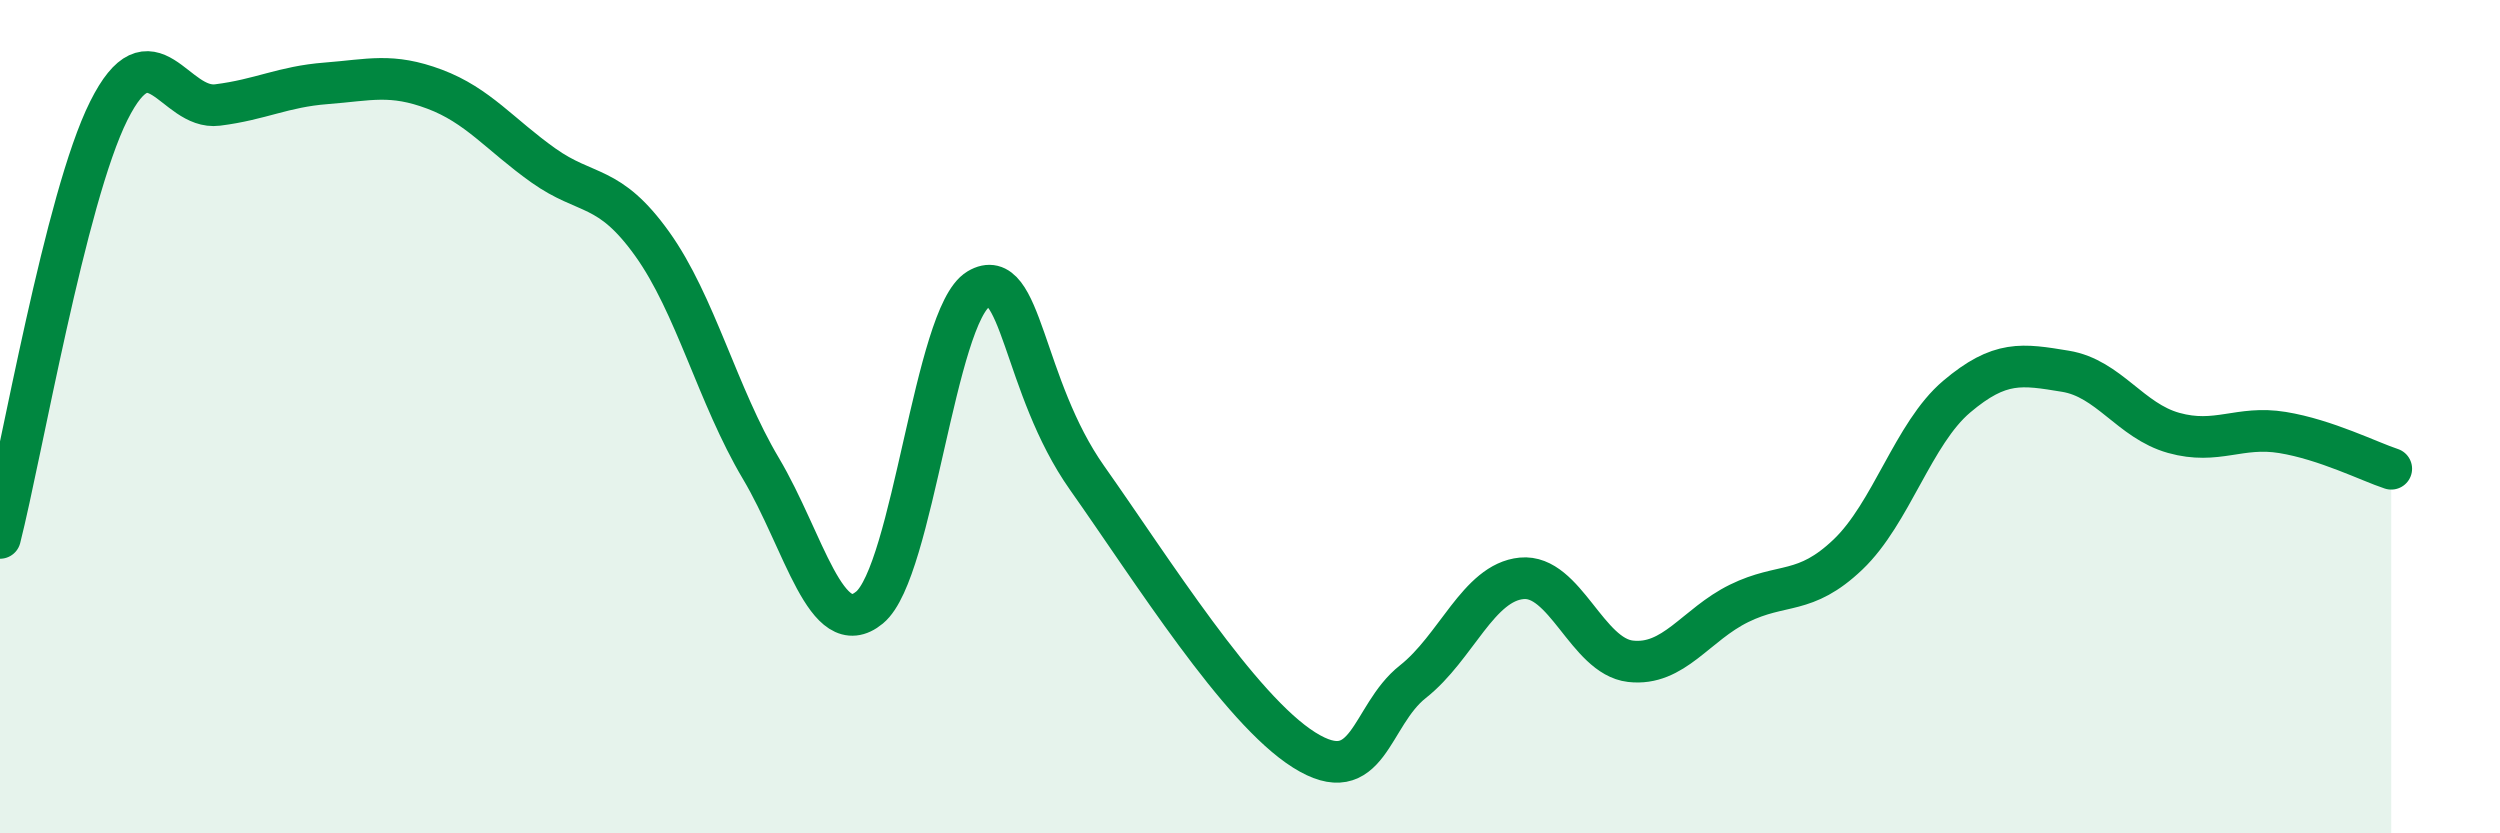 
    <svg width="60" height="20" viewBox="0 0 60 20" xmlns="http://www.w3.org/2000/svg">
      <path
        d="M 0,12.91 C 0.52,10.86 1.57,4.74 2.61,2.66 C 3.65,0.58 4.18,2.65 5.22,2.52 C 6.26,2.39 6.79,2.08 7.83,2 C 8.87,1.92 9.39,1.75 10.43,2.14 C 11.47,2.53 12,3.23 13.04,3.97 C 14.08,4.71 14.61,4.4 15.65,5.85 C 16.69,7.3 17.22,9.49 18.26,11.24 C 19.3,12.99 19.83,15.44 20.87,14.58 C 21.91,13.72 22.44,7.56 23.48,6.94 C 24.52,6.32 24.53,9.26 26.09,11.47 C 27.65,13.68 29.74,17.02 31.3,18 C 32.86,18.98 32.87,17.18 33.91,16.36 C 34.95,15.54 35.48,13.98 36.52,13.88 C 37.56,13.78 38.09,15.75 39.13,15.87 C 40.17,15.99 40.7,14.99 41.74,14.48 C 42.78,13.97 43.31,14.3 44.35,13.31 C 45.39,12.32 45.92,10.4 46.96,9.52 C 48,8.64 48.53,8.74 49.57,8.91 C 50.61,9.08 51.13,10.1 52.17,10.39 C 53.21,10.68 53.74,10.21 54.78,10.38 C 55.82,10.55 56.87,11.08 57.39,11.25L57.39 20L0 20Z"
        fill="#008740"
        opacity="0.1"
        stroke-linecap="round"
        stroke-linejoin="round"
      />
      <path
        d="M 0,12.91 C 0.52,10.86 1.57,4.74 2.61,2.66 C 3.65,0.58 4.18,2.65 5.22,2.52 C 6.26,2.39 6.79,2.08 7.83,2 C 8.87,1.92 9.39,1.75 10.43,2.14 C 11.47,2.53 12,3.23 13.04,3.97 C 14.08,4.71 14.61,4.4 15.65,5.85 C 16.69,7.3 17.22,9.49 18.26,11.24 C 19.3,12.99 19.83,15.44 20.87,14.58 C 21.91,13.72 22.44,7.56 23.48,6.94 C 24.52,6.32 24.53,9.26 26.09,11.47 C 27.65,13.68 29.74,17.02 31.3,18 C 32.86,18.98 32.87,17.18 33.91,16.36 C 34.95,15.54 35.48,13.98 36.52,13.88 C 37.56,13.78 38.09,15.75 39.13,15.87 C 40.17,15.99 40.7,14.99 41.74,14.48 C 42.78,13.97 43.31,14.3 44.35,13.31 C 45.39,12.32 45.92,10.4 46.96,9.52 C 48,8.64 48.53,8.74 49.57,8.91 C 50.61,9.08 51.13,10.1 52.17,10.39 C 53.21,10.68 53.74,10.21 54.78,10.38 C 55.82,10.55 56.87,11.08 57.39,11.25"
        stroke="#008740"
        stroke-width="1"
        fill="none"
        stroke-linecap="round"
        stroke-linejoin="round"
      />
    </svg>
  